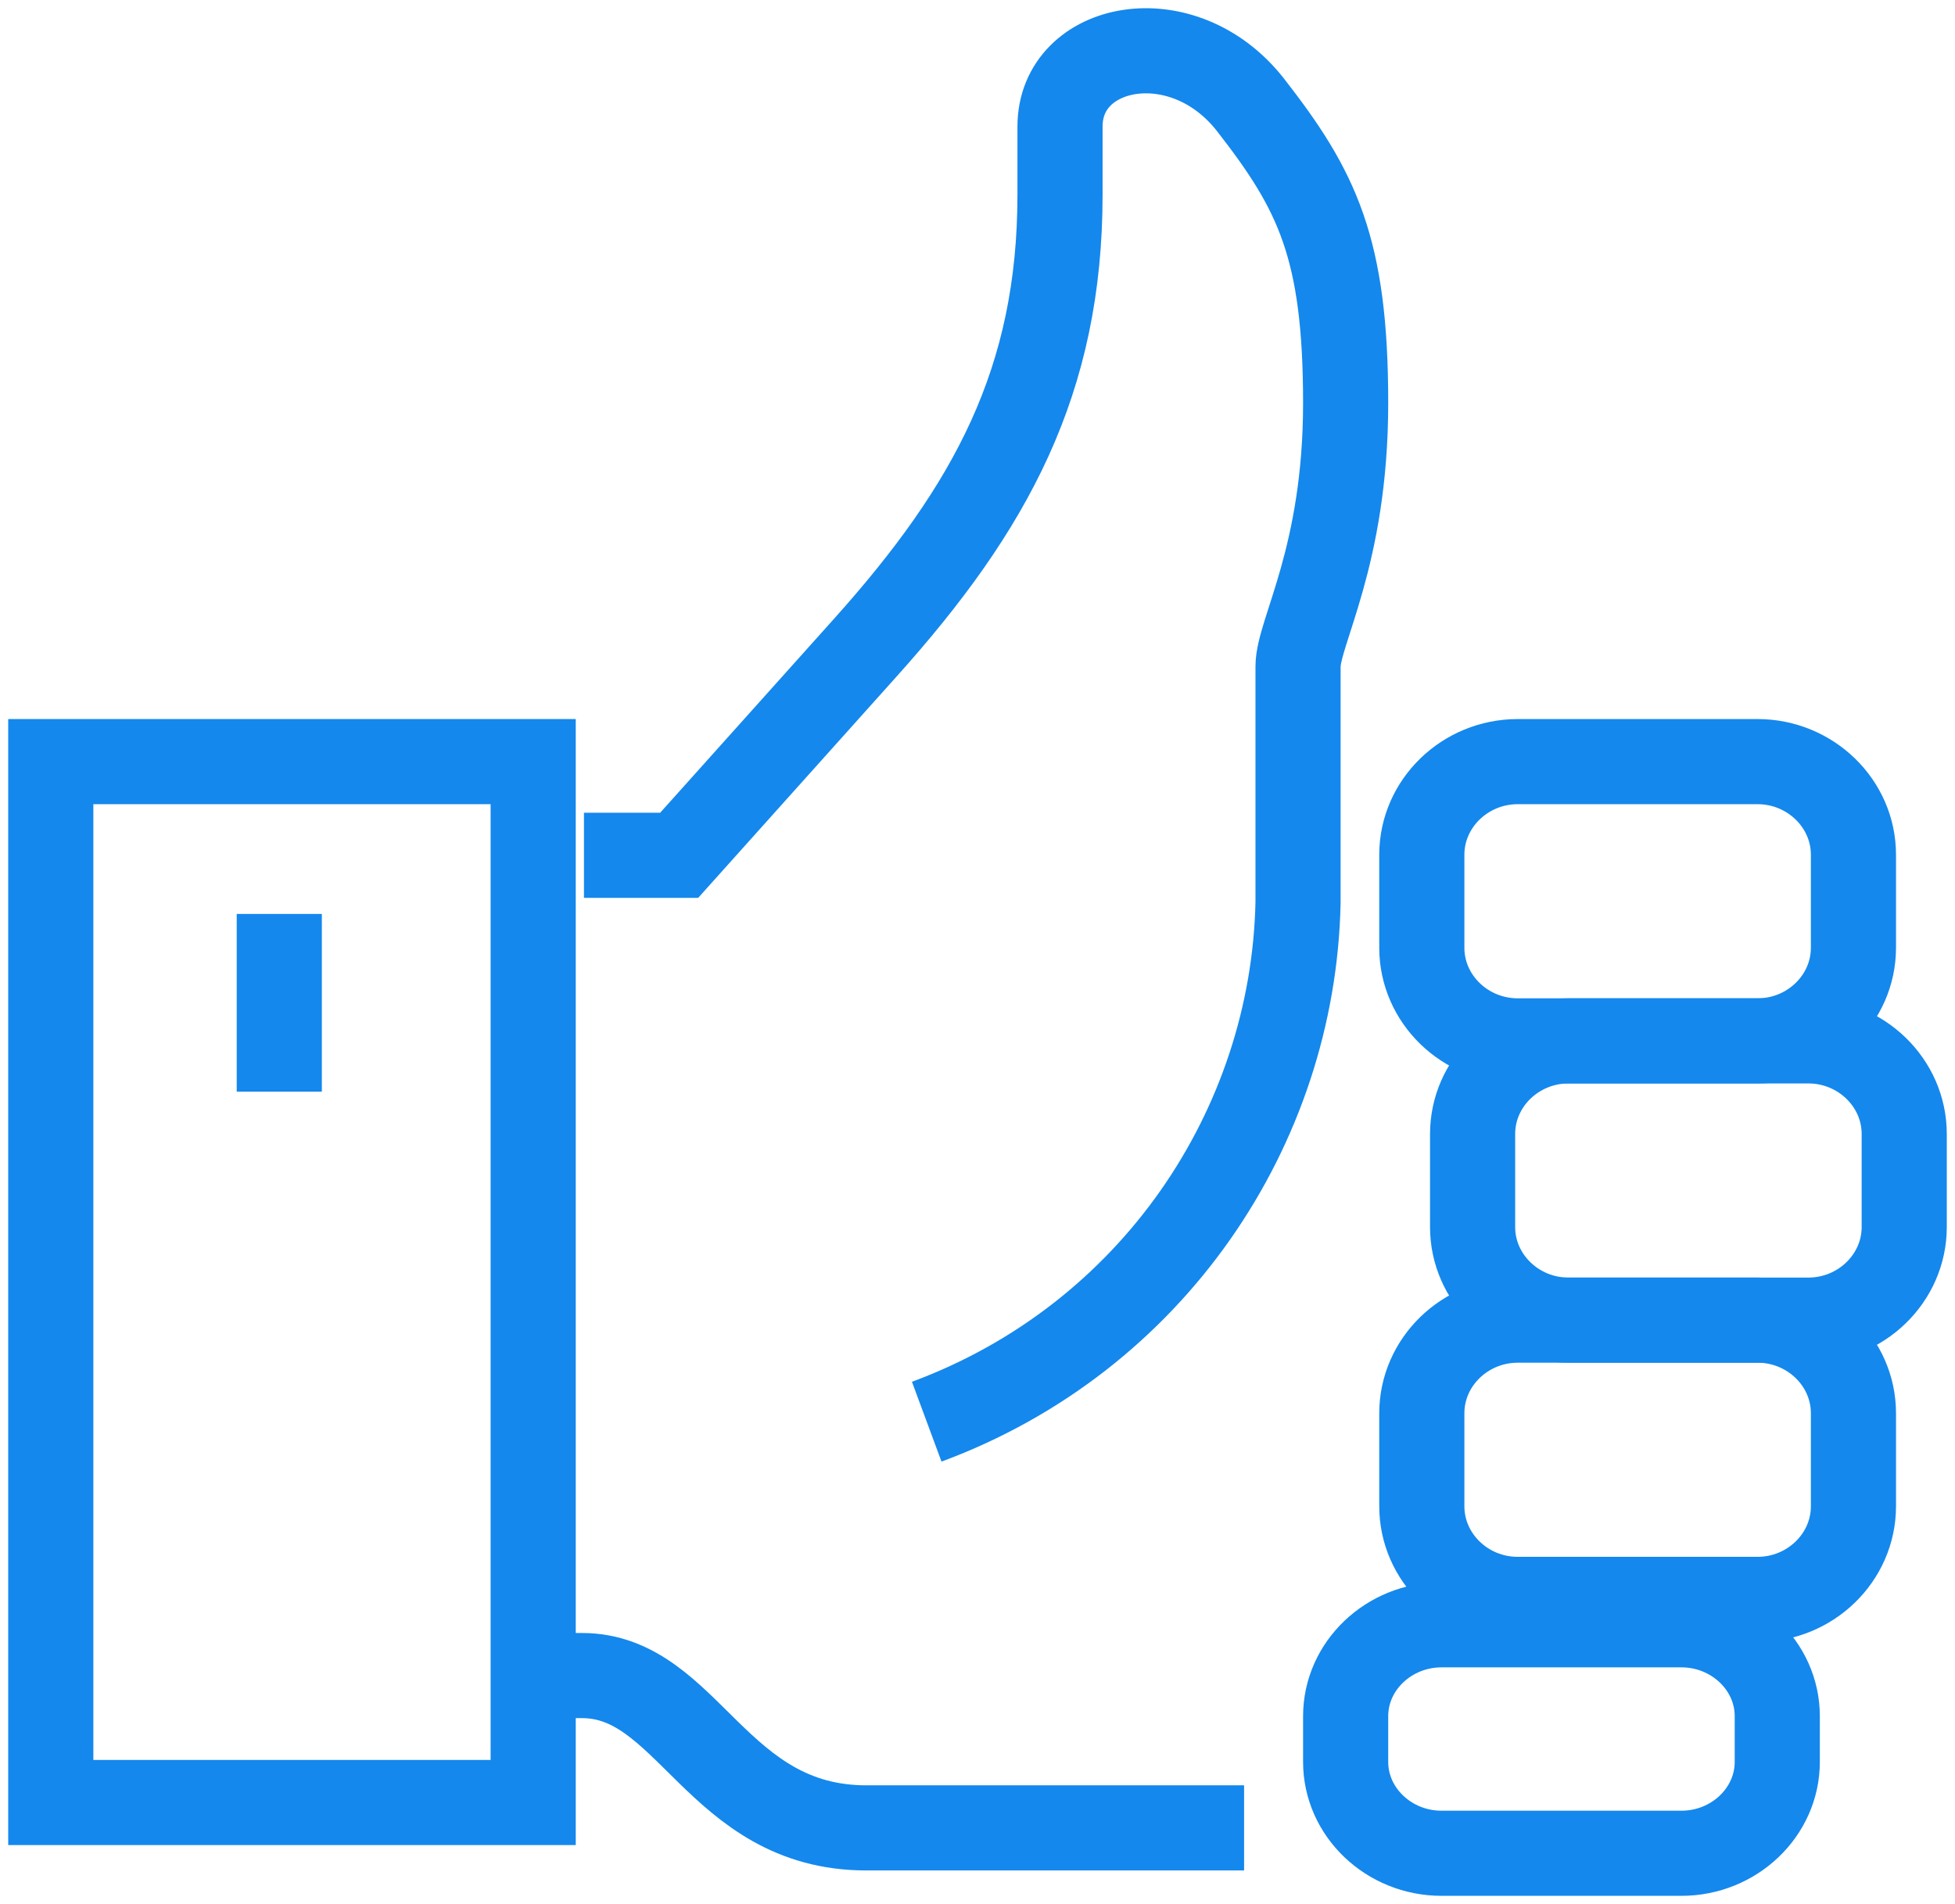 <svg width="77" height="75" viewBox="0 0 77 75" fill="none" xmlns="http://www.w3.org/2000/svg">
<path d="M21 66H22.923C27.123 66 28.205 72 34.123 72C35.299 72 49 72 49 72" stroke="#1488ED" stroke-width="3.353" stroke-miterlimit="10"/>
<path d="M75 44.667C75 42.65 73.3 41 71.222 41H61.778C59.7 41 58 42.65 58 44.667V48.333C58 50.35 59.7 52 61.778 52H71.222C73.3 52 75 50.35 75 48.333V44.667Z" stroke="#1488ED" stroke-width="3.353" stroke-miterlimit="10"/>
<path d="M73 33.667C73 31.65 71.3 30 69.222 30H59.778C57.7 30 56 31.65 56 33.667V37.333C56 39.35 57.7 41 59.778 41H69.222C71.3 41 73 39.35 73 37.333V33.667Z" stroke="#1488ED" stroke-width="3.353" stroke-miterlimit="10"/>
<path d="M73 55.667C73 53.65 71.3 52 69.222 52H59.778C57.7 52 56 53.65 56 55.667V59.333C56 61.35 57.7 63 59.778 63H69.222C71.3 63 73 61.35 73 59.333V55.667Z" stroke="#1488ED" stroke-width="3.353" stroke-miterlimit="10"/>
<path d="M70 67.6C70 65.62 68.3 64 66.222 64H56.778C54.7 64 53 65.62 53 67.6V69.4C53 71.38 54.7 73 56.778 73H66.222C68.3 73 70 71.38 70 69.4V67.6Z" stroke="#1488ED" stroke-width="3.353" stroke-miterlimit="10"/>
<path d="M21 30H2V71H21V30Z" stroke="#1488ED" stroke-width="3.353" stroke-miterlimit="10"/>
<path d="M36.5 56C45.388 52.709 50.938 44.417 51.125 35.549C51.125 35.549 51.125 27.424 51.125 26.253C51.125 24.895 53 21.921 53 15.878C53 9.762 51.875 7.493 49.25 4.128C46.587 0.726 41.75 1.693 41.75 4.983V7.661C41.75 15.005 39.031 19.987 34.1 25.49L26.75 33.69H23" stroke="#1488ED" stroke-width="3.353" stroke-miterlimit="10"/>
<path d="M11 36V43" stroke="#1488ED" stroke-width="3.353" stroke-miterlimit="10"/>
</svg>
